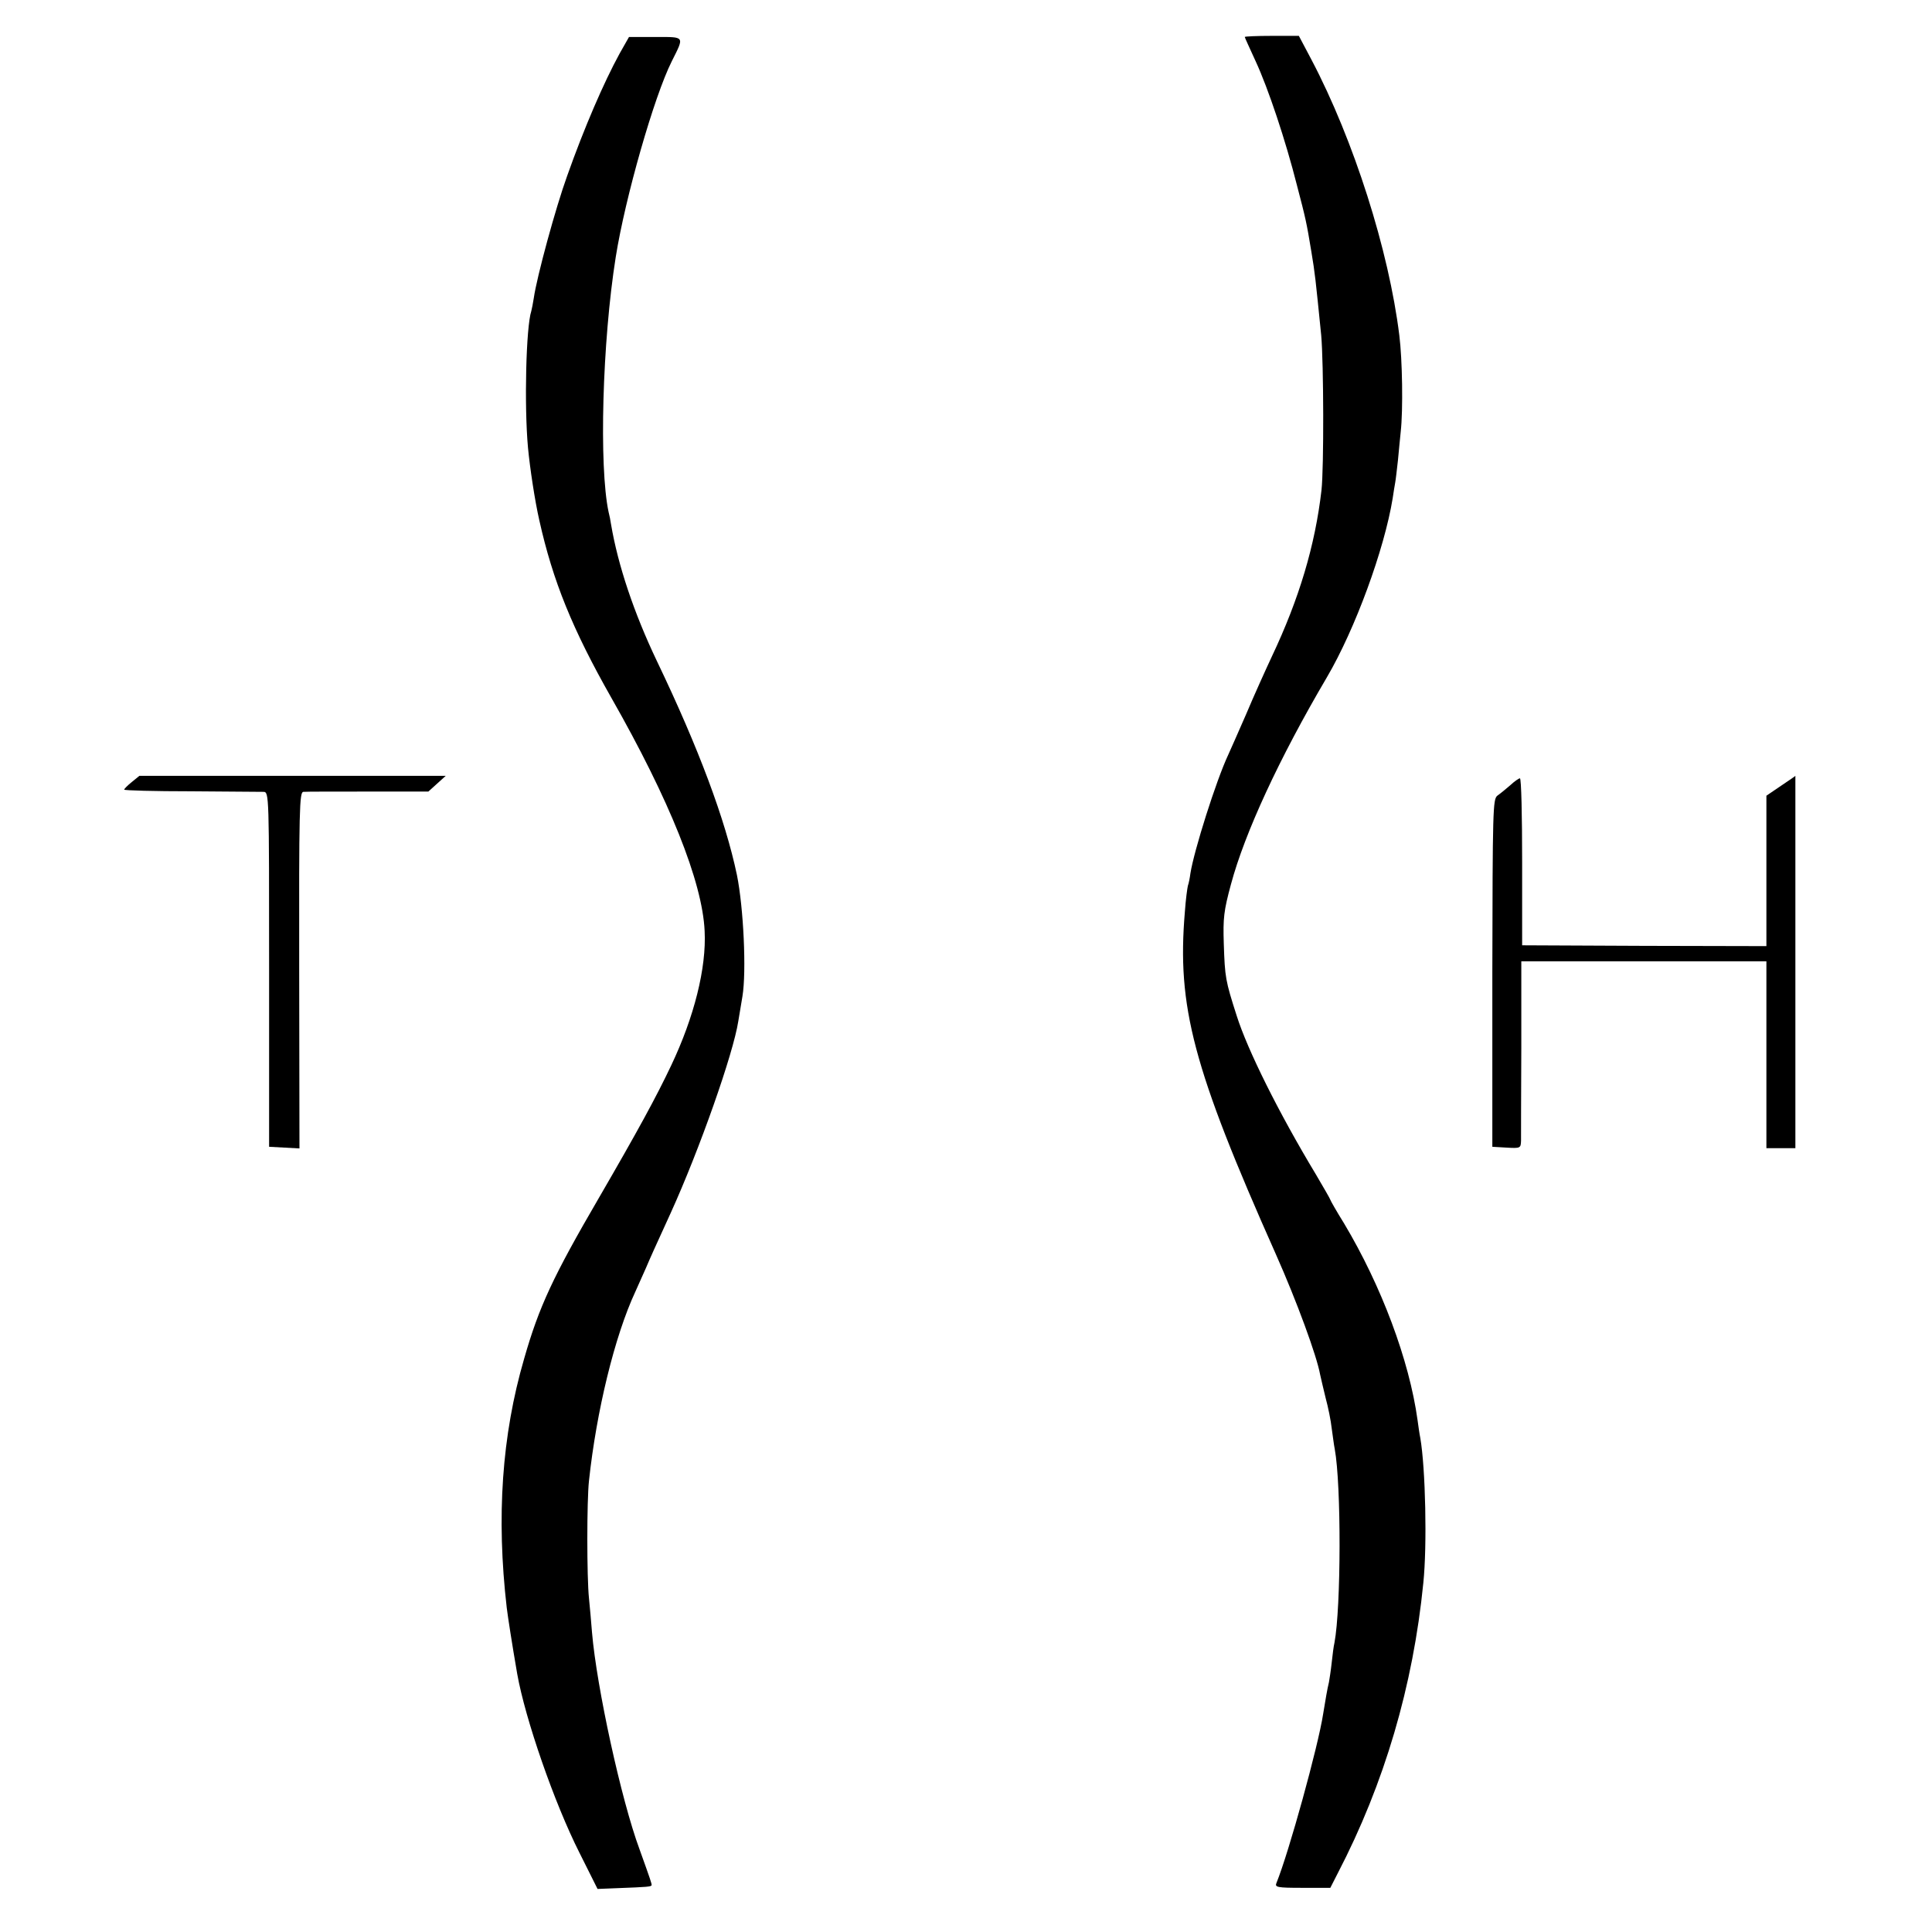 <?xml version="1.0" standalone="no"?>
<!DOCTYPE svg PUBLIC "-//W3C//DTD SVG 20010904//EN"
 "http://www.w3.org/TR/2001/REC-SVG-20010904/DTD/svg10.dtd">
<svg version="1.0" xmlns="http://www.w3.org/2000/svg"
 width="700pt" height="700pt" viewBox="0 0 700 700"
 preserveAspectRatio="xMidYMid meet">
<g transform="translate(0,700) scale(0.1,-0.1)"
fill="#000000" stroke="none">
<path d="M2245 6806 c-57 -104 -128 -268 -190 -443 -42 -116 -110 -366 -121
-443 -3 -19 -7 -40 -9 -47 -19 -57 -26 -342 -12 -495 7 -74 25 -193 41 -263
49 -220 120 -395 262 -645 209 -367 329 -665 337 -843 7 -134 -38 -312 -121
-487 -55 -116 -121 -237 -262 -480 -166 -285 -217 -394 -271 -583 -81 -278
-101 -573 -63 -902 4 -33 19 -130 38 -240 29 -163 134 -467 226 -649 l65 -130
75 3 c106 4 120 5 121 11 0 6 -3 16 -44 130 -66 178 -155 586 -172 785 -3 39
-8 94 -11 124 -8 76 -8 354 0 426 27 252 93 524 168 685 11 25 28 63 38 85 17
40 31 71 90 200 105 231 227 578 245 695 3 19 10 60 15 90 15 90 4 322 -20
440 -42 200 -138 458 -290 775 -83 174 -141 347 -166 495 -2 14 -6 34 -9 45
-35 164 -23 616 26 924 34 214 139 582 203 709 46 92 49 88 -59 88 l-96 0 -34
-60z"/>
<path d="M4510 6866 c0 -2 18 -41 39 -87 46 -99 109 -288 150 -450 32 -122 35
-136 52 -239 14 -84 15 -97 36 -305 9 -101 10 -480 1 -561 -23 -200 -81 -394
-180 -603 -22 -47 -65 -142 -94 -211 -30 -69 -59 -134 -64 -145 -44 -94 -124
-347 -137 -430 -2 -16 -6 -36 -9 -44 -2 -8 -8 -50 -11 -95 -29 -343 29 -565
330 -1241 76 -171 148 -368 160 -435 3 -14 12 -52 20 -85 9 -33 19 -82 22
-110 4 -27 8 -61 11 -75 24 -130 23 -575 -1 -702 -3 -12 -7 -44 -10 -72 -3
-28 -8 -60 -10 -71 -6 -24 -13 -66 -21 -115 -18 -117 -124 -501 -169 -612 -7
-16 2 -18 94 -18 l101 0 27 53 c169 325 273 679 310 1052 14 135 8 415 -11
525 -3 14 -7 43 -10 65 -30 217 -131 486 -266 712 -28 45 -50 84 -50 86 0 2
-24 44 -53 93 -135 224 -247 450 -286 573 -41 128 -43 139 -47 262 -3 92 0
119 26 215 50 186 174 455 347 749 103 175 209 465 239 650 3 20 7 46 9 56 2
10 6 46 10 81 3 35 8 81 10 103 9 79 6 263 -5 350 -38 308 -165 707 -318 998
l-46 87 -98 0 c-54 0 -98 -2 -98 -4z"/>
<path d="M478 4167 c-16 -13 -28 -25 -28 -28 0 -3 109 -6 243 -6 133 -1 251
-2 262 -2 20 -1 20 -8 20 -643 l0 -643 55 -3 55 -3 -1 646 c-1 584 1 645 15
646 9 1 114 1 235 1 l218 0 32 29 31 28 -555 0 -555 0 -27 -22z"/>
<path d="M6453 4153 l-53 -36 0 -272 0 -273 -442 1 -443 2 0 302 c0 167 -3
303 -8 303 -4 0 -20 -11 -35 -25 -16 -14 -37 -31 -47 -38 -16 -13 -17 -51 -18
-643 l0 -629 51 -3 c51 -3 52 -2 53 25 0 15 0 168 1 339 l0 311 444 0 444 0 0
-339 0 -338 53 0 52 0 0 675 c0 371 0 675 0 674 0 -1 -24 -17 -52 -36z"/>
</g>
</svg>
